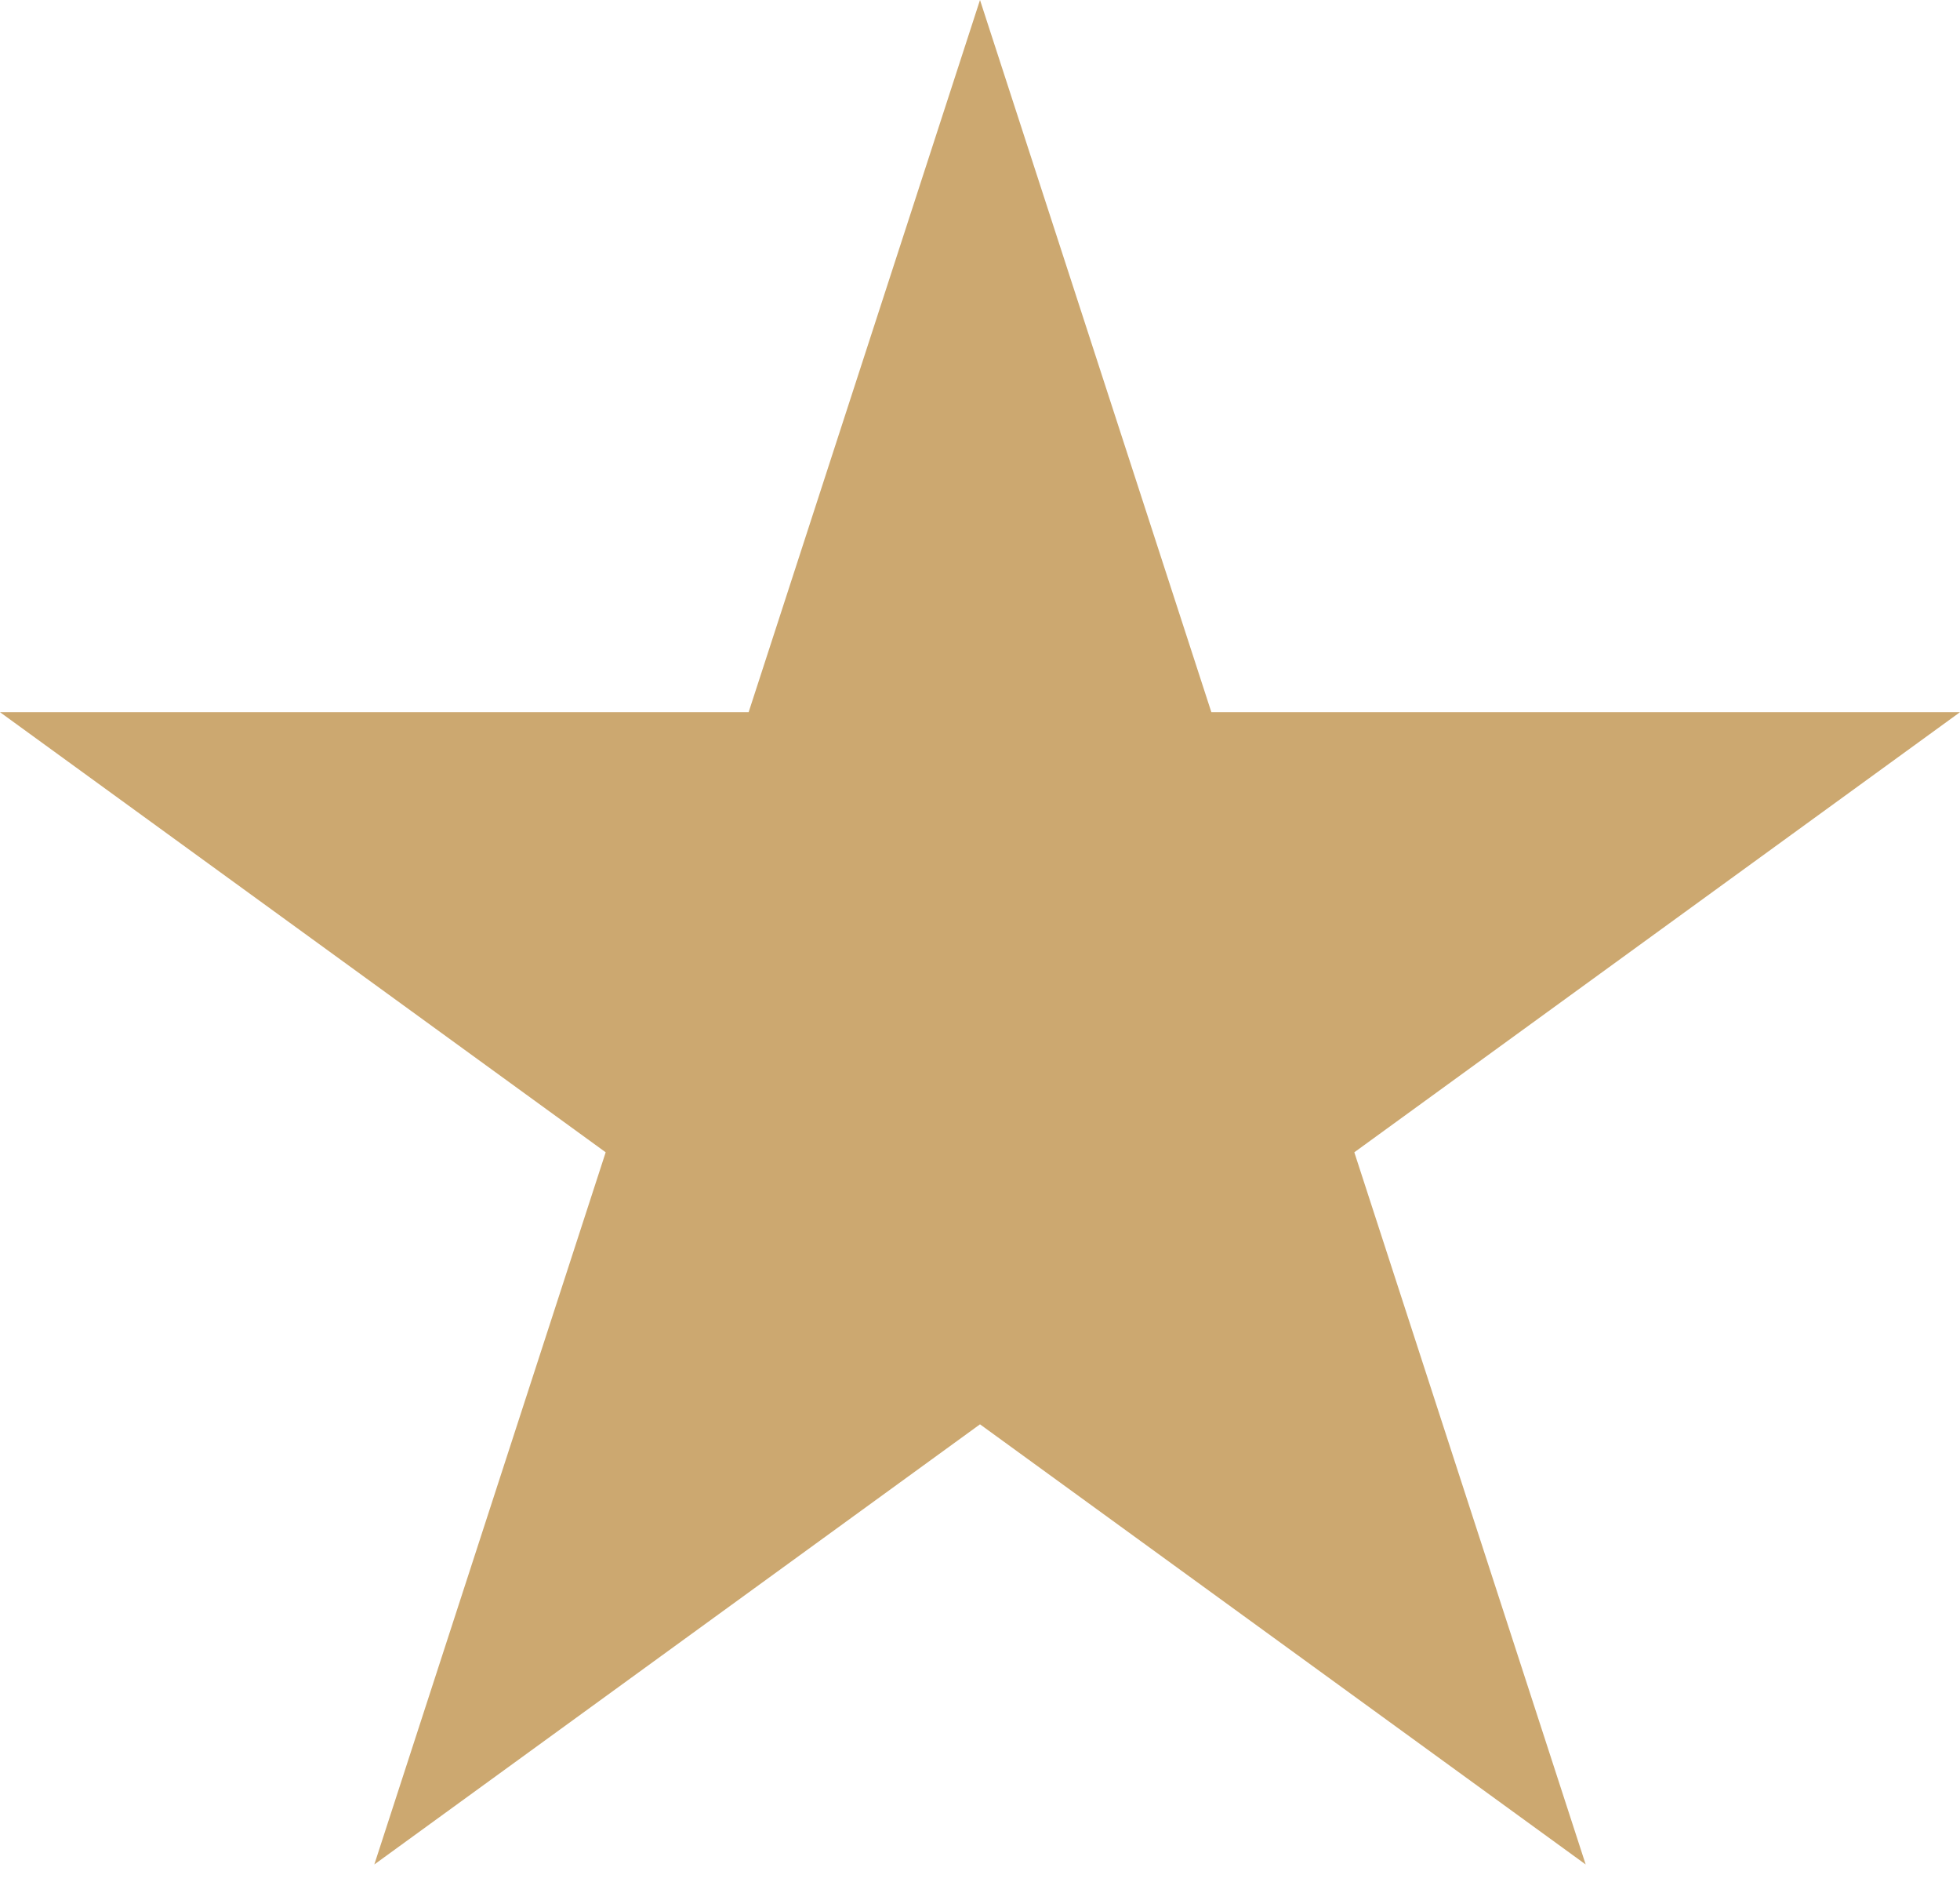 <?xml version="1.0" encoding="UTF-8"?> <svg xmlns="http://www.w3.org/2000/svg" width="50" height="48" viewBox="0 0 50 48" fill="none"> <path d="M25 0L30.902 18.164H50L34.549 29.389L40.451 47.553L25 36.327L9.549 47.553L15.451 29.389L-5.20661e-05 18.164H19.098L25 0Z" fill="#CCA870"></path> </svg> 
